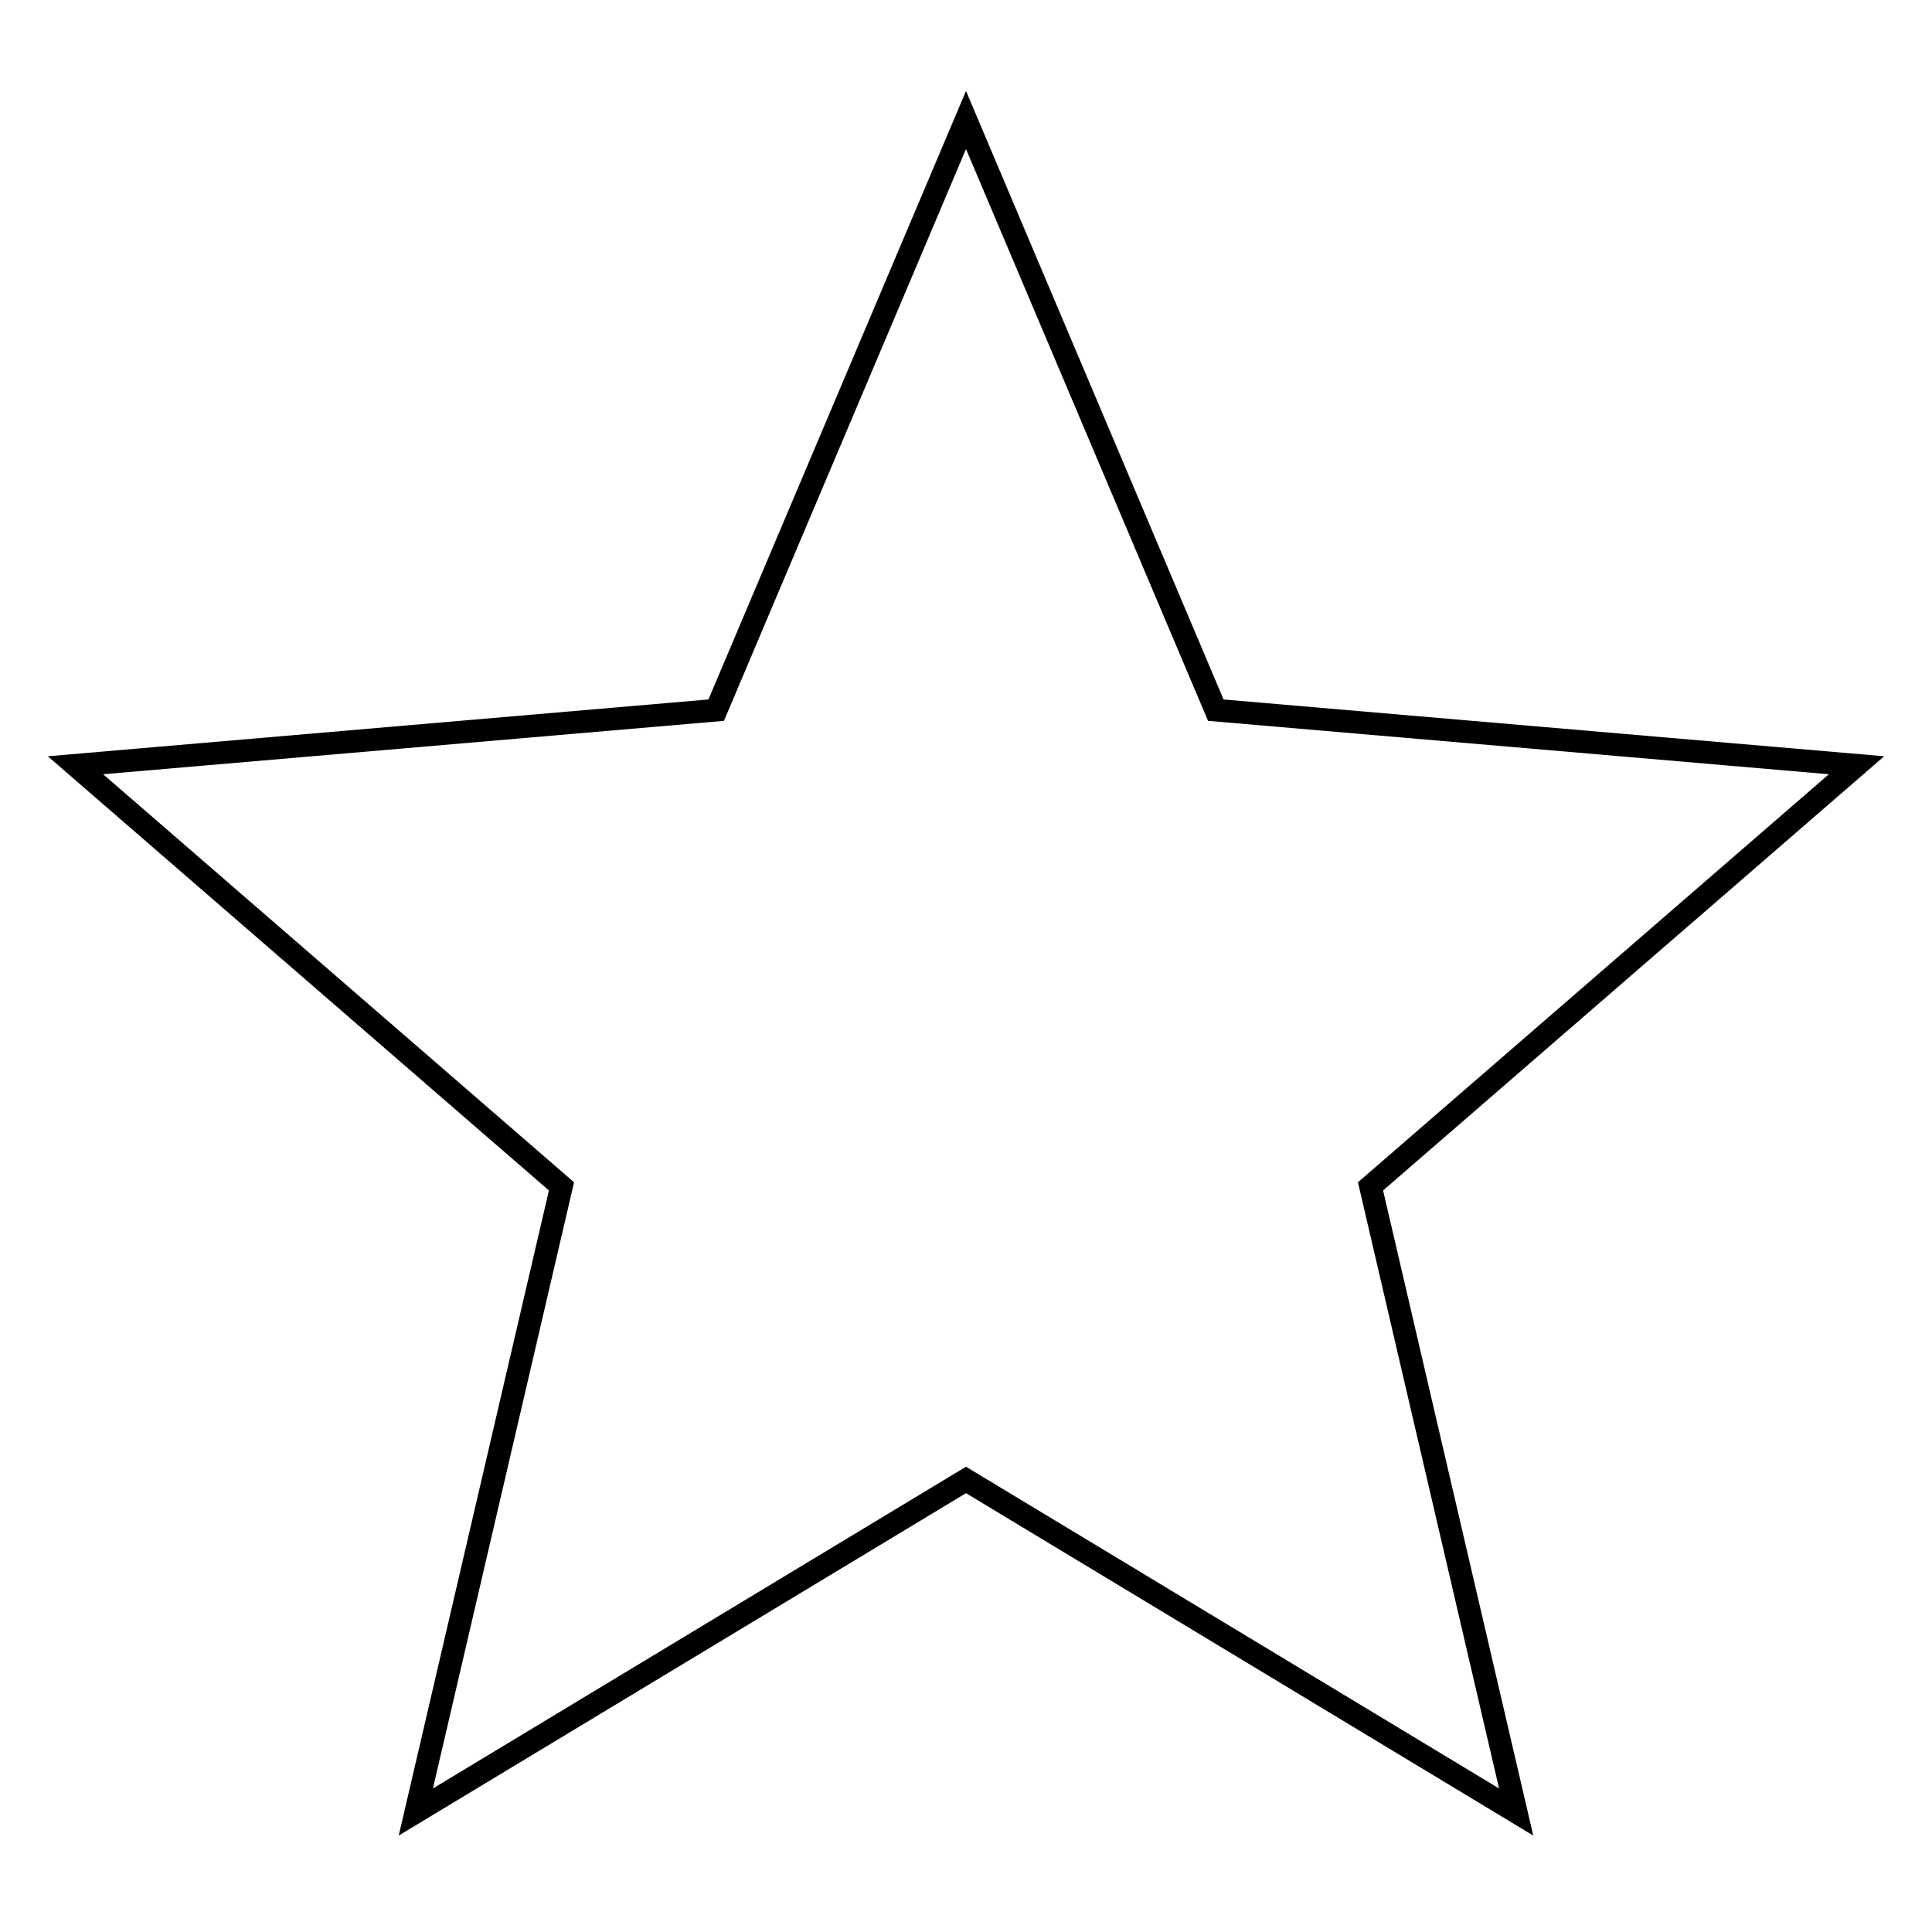 <?xml version="1.0" encoding="utf-8"?>
<!-- Svg Vector Icons : http://www.onlinewebfonts.com/icon -->
<!DOCTYPE svg PUBLIC "-//W3C//DTD SVG 1.1//EN" "http://www.w3.org/Graphics/SVG/1.1/DTD/svg11.dtd">
<svg version="1.1" xmlns="http://www.w3.org/2000/svg" xmlns:xlink="http://www.w3.org/1999/xlink" x="0px" y="0px" viewBox="0 0 256 256" enable-background="new 0 0 256 256" xml:space="preserve">
<g><g><path stroke-width="3" fill-opacity="0" stroke="#000000"  d="M128,196.1l72.9,44l-19.3-82.9l64.4-55.8l-84.9-7.3L128,15.9L94.9,94.1L10,101.4l64.4,55.8l-19.3,82.9L128,196.1L128,196.1z"/></g></g>
</svg>
